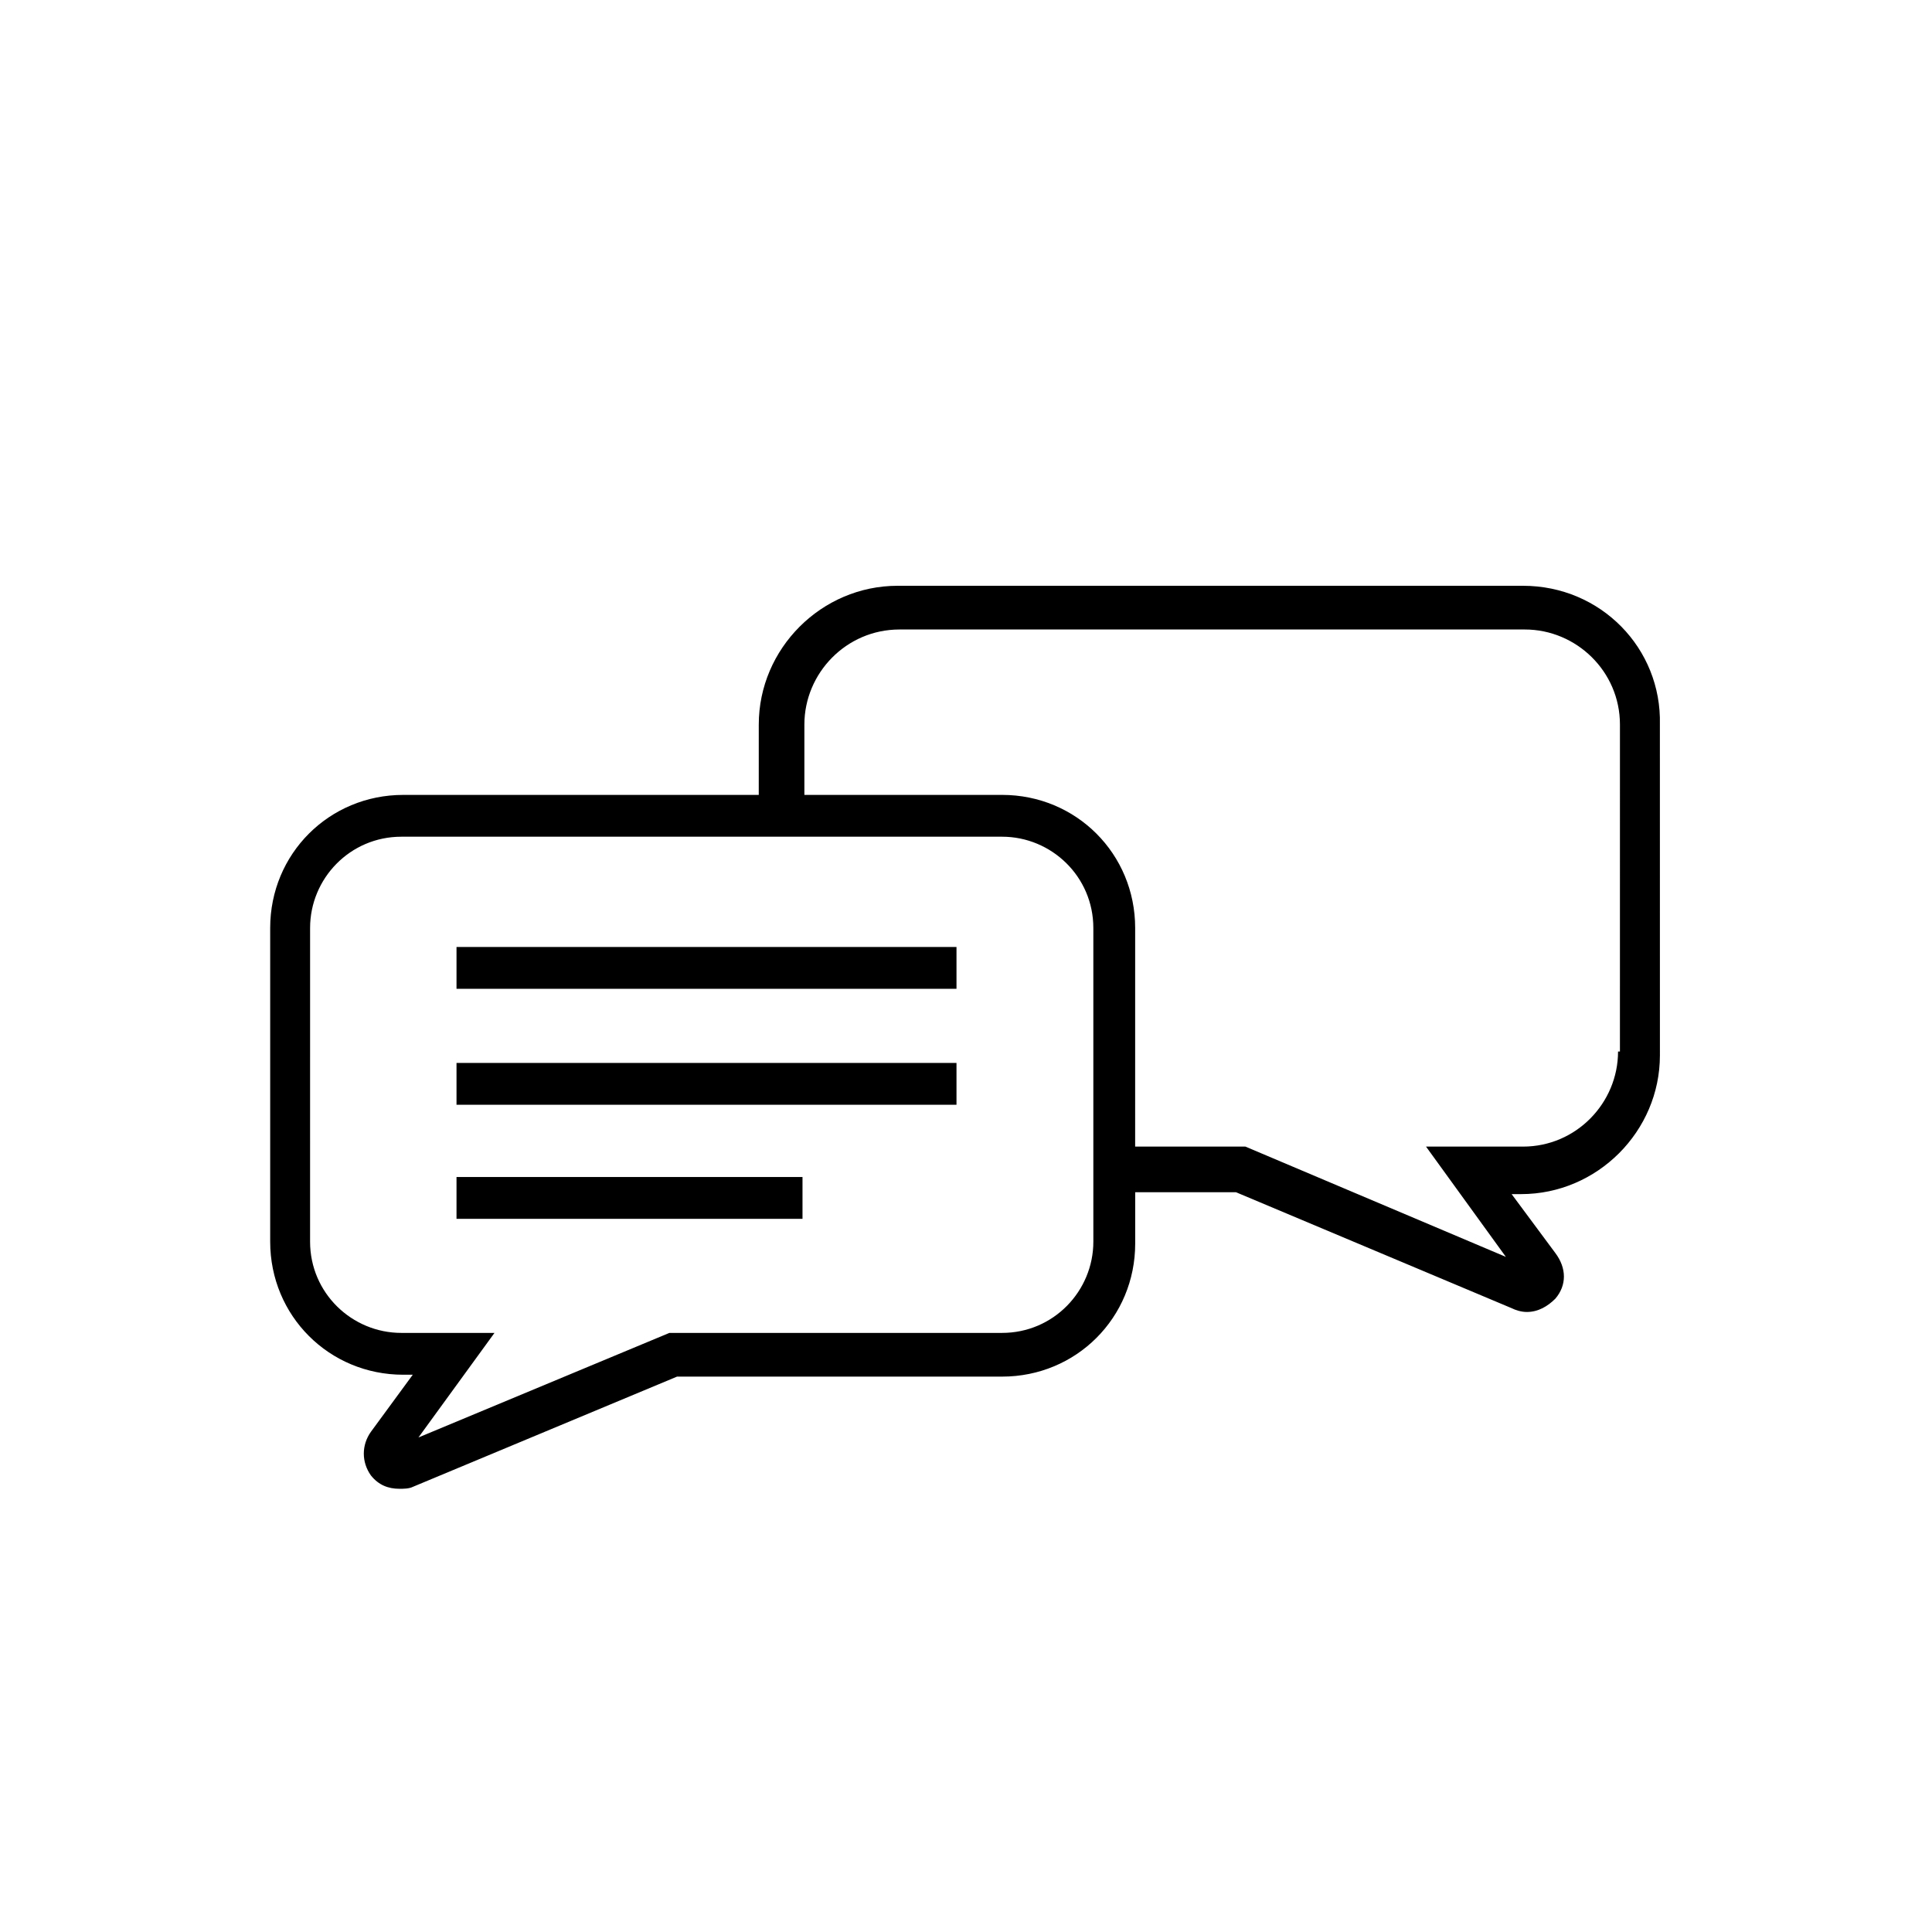 <?xml version="1.0" encoding="UTF-8"?>
<!-- The Best Svg Icon site in the world: iconSvg.co, Visit us! https://iconsvg.co -->
<svg fill="#000000" width="800px" height="800px" version="1.1" viewBox="144 144 512 512" xmlns="http://www.w3.org/2000/svg">
 <g>
  <path d="m547.61 299.24h-165.75c-20.152 0-36.777 16.625-36.777 36.777l-0.004 18.641h-94.211c-19.648 0-35.266 15.617-35.266 35.266v83.129c0 19.648 15.617 35.266 35.266 35.266h2.519l-11.082 15.113c-2.519 3.527-2.519 8.062 0 11.586 2.016 2.519 4.535 3.527 7.559 3.527 1.008 0 2.519 0 3.527-0.504l70.031-29.223h86.152c19.648 0 35.266-15.617 35.266-35.266v-13.602h26.703l73.051 30.73c1.008 0.504 2.519 1.008 4.031 1.008 3.023 0 5.543-1.512 7.559-3.527 3.023-3.527 3.023-8.062 0-12.09l-11.586-15.617h2.519c20.152 0 36.777-16.625 36.777-36.777l-0.008-87.66c0.504-20.152-15.621-36.777-36.277-36.777zm-113.86 173.81c0 13.098-10.578 24.184-24.184 24.184h-88.168l-66.504 27.711 20.152-27.711h-24.688c-13.098 0-24.184-10.578-24.184-24.184l0.004-83.129c0-13.098 10.578-24.184 24.184-24.184h159.2c13.098 0 24.184 10.578 24.184 24.184v69.02zm139.05-50.379c0 13.602-11.082 25.191-25.191 25.191h-25.695l21.16 29.223-69.023-29.223h-29.223l0.004-57.941c0-19.648-15.617-35.266-35.266-35.266h-52.395v-18.641c0-13.602 11.082-25.191 25.191-25.191h165.75c13.602 0 25.191 11.082 25.191 25.191l-0.004 86.656z"/>
  <path d="m264.98 394.96h132.5v11.082h-132.5z"/>
  <path d="m264.98 425.69h132.5v11.082h-132.5z"/>
  <path d="m264.98 455.92h91.691v11.082h-91.691z"/>
 </g>
</svg>